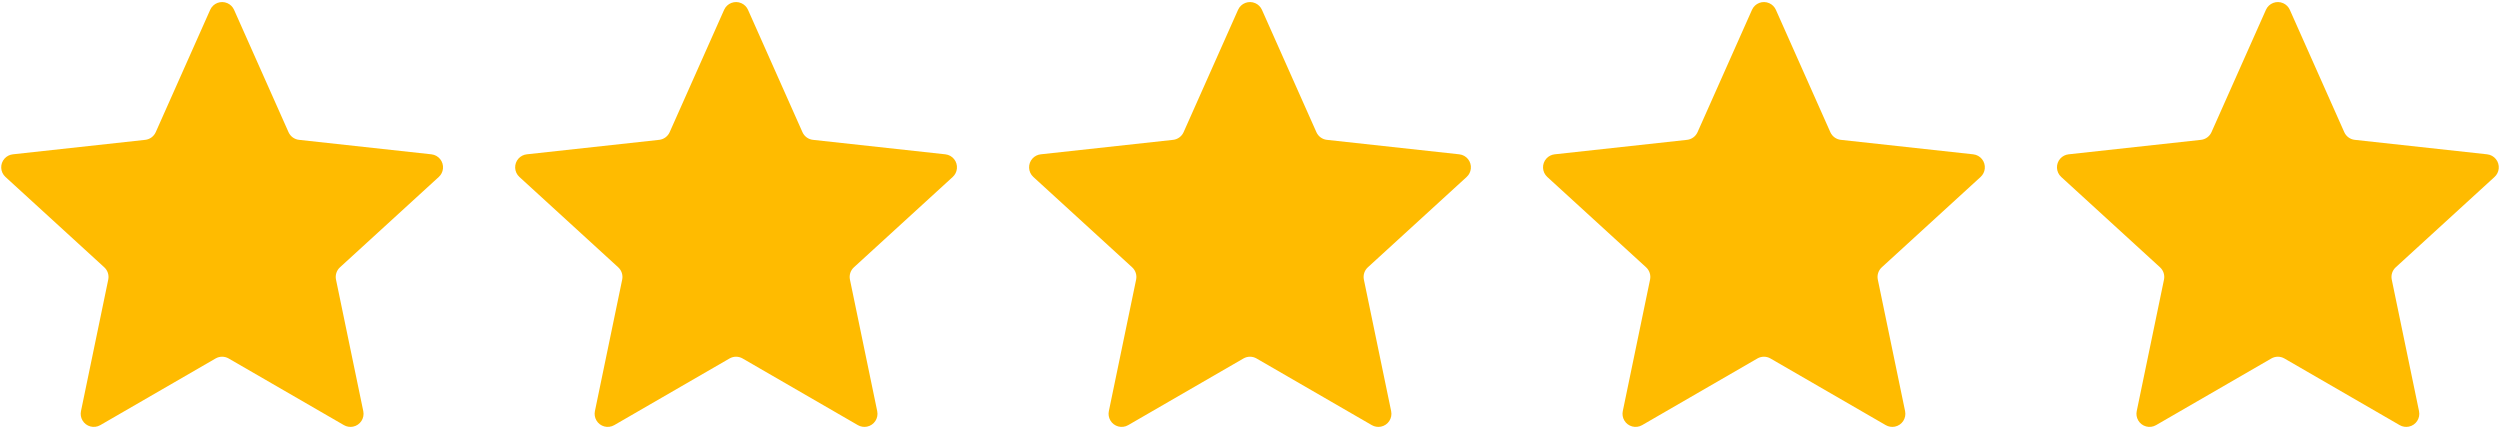 <?xml version="1.0" encoding="UTF-8"?>
<svg width="574px" height="98px" viewBox="0 0 574 98" version="1.1" xmlns="http://www.w3.org/2000/svg" xmlns:xlink="http://www.w3.org/1999/xlink">
    <!-- Generator: Sketch 51.3 (57544) - http://www.bohemiancoding.com/sketch -->
    <title>Group</title>
    <desc>Created with Sketch.</desc>
    <defs></defs>
    <g id="Page-1" stroke="none" stroke-width="1" fill="none" fill-rule="evenodd">
        <g id="Artboard-Copy" transform="translate(-98, -146)" fill="#FFBB00" fill-rule="nonzero">
            <g id="Group" transform="translate(97, 145)">
                <path d="M50.498,83.306 L24.029,98.612 C22.595,99.441 20.76,98.951 19.931,97.516 C19.562,96.879 19.44,96.127 19.59,95.406 L25.854,65.195 C26.069,64.159 25.722,63.086 24.941,62.372 L2.254,41.627 C1.031,40.509 0.946,38.612 2.064,37.389 C2.556,36.851 3.227,36.51 3.952,36.431 L34.341,33.109 C35.402,32.993 36.322,32.322 36.756,31.347 L49.259,3.253 C49.933,1.739 51.706,1.058 53.22,1.732 C53.897,2.034 54.439,2.576 54.741,3.253 L67.244,31.347 C67.678,32.322 68.597,32.993 69.659,33.109 L100.048,36.431 C101.695,36.611 102.884,38.092 102.704,39.739 C102.625,40.464 102.284,41.135 101.746,41.627 L79.059,62.372 C78.278,63.086 77.931,64.159 78.146,65.195 L84.41,95.406 C84.746,97.028 83.704,98.616 82.081,98.952 C81.36,99.102 80.608,98.981 79.97,98.612 L53.502,83.306 C52.573,82.769 51.427,82.769 50.498,83.306 Z" id="Star"></path>
                <path d="M168.498,83.306 L142.029,98.612 C140.595,99.441 138.76,98.951 137.931,97.516 C137.562,96.879 137.44,96.127 137.59,95.406 L143.854,65.195 C144.069,64.159 143.722,63.086 142.941,62.372 L120.254,41.627 C119.031,40.509 118.946,38.612 120.064,37.389 C120.556,36.851 121.227,36.51 121.952,36.431 L152.341,33.109 C153.402,32.993 154.322,32.322 154.756,31.347 L167.259,3.253 C167.933,1.739 169.706,1.058 171.22,1.732 C171.897,2.034 172.439,2.576 172.741,3.253 L185.244,31.347 C185.678,32.322 186.597,32.993 187.659,33.109 L218.048,36.431 C219.695,36.611 220.884,38.092 220.704,39.739 C220.625,40.464 220.284,41.135 219.746,41.627 L197.059,62.372 C196.278,63.086 195.931,64.159 196.146,65.195 L202.41,95.406 C202.746,97.028 201.704,98.616 200.081,98.952 C199.36,99.102 198.608,98.981 197.97,98.612 L171.502,83.306 C170.573,82.769 169.427,82.769 168.498,83.306 Z" id="Star-Copy"></path>
                <path d="M286.498,83.306 L260.029,98.612 C258.595,99.441 256.76,98.951 255.931,97.516 C255.562,96.879 255.44,96.127 255.59,95.406 L261.854,65.195 C262.069,64.159 261.722,63.086 260.941,62.372 L238.254,41.627 C237.031,40.509 236.946,38.612 238.064,37.389 C238.556,36.851 239.227,36.51 239.952,36.431 L270.341,33.109 C271.402,32.993 272.322,32.322 272.756,31.347 L285.259,3.253 C285.933,1.739 287.706,1.058 289.22,1.732 C289.897,2.034 290.439,2.576 290.741,3.253 L303.244,31.347 C303.678,32.322 304.597,32.993 305.659,33.109 L336.048,36.431 C337.695,36.611 338.884,38.092 338.704,39.739 C338.625,40.464 338.284,41.135 337.746,41.627 L315.059,62.372 C314.278,63.086 313.931,64.159 314.146,65.195 L320.41,95.406 C320.746,97.028 319.704,98.616 318.081,98.952 C317.36,99.102 316.608,98.981 315.97,98.612 L289.502,83.306 C288.573,82.769 287.427,82.769 286.498,83.306 Z" id="Star-Copy-2"></path>
                <path d="M404.498,83.306 L378.029,98.612 C376.595,99.441 374.76,98.951 373.931,97.516 C373.562,96.879 373.44,96.127 373.59,95.406 L379.854,65.195 C380.069,64.159 379.722,63.086 378.941,62.372 L356.254,41.627 C355.031,40.509 354.946,38.612 356.064,37.389 C356.556,36.851 357.227,36.51 357.952,36.431 L388.341,33.109 C389.402,32.993 390.322,32.322 390.756,31.347 L403.259,3.253 C403.933,1.739 405.706,1.058 407.22,1.732 C407.897,2.034 408.439,2.576 408.741,3.253 L421.244,31.347 C421.678,32.322 422.597,32.993 423.659,33.109 L454.048,36.431 C455.695,36.611 456.884,38.092 456.704,39.739 C456.625,40.464 456.284,41.135 455.746,41.627 L433.059,62.372 C432.278,63.086 431.931,64.159 432.146,65.195 L438.41,95.406 C438.746,97.028 437.704,98.616 436.081,98.952 C435.36,99.102 434.608,98.981 433.97,98.612 L407.502,83.306 C406.573,82.769 405.427,82.769 404.498,83.306 Z" id="Star-Copy-3"></path>
                <path d="M522.498,83.306 L496.029,98.612 C494.595,99.441 492.76,98.951 491.931,97.516 C491.562,96.879 491.44,96.127 491.59,95.406 L497.854,65.195 C498.069,64.159 497.722,63.086 496.941,62.372 L474.254,41.627 C473.031,40.509 472.946,38.612 474.064,37.389 C474.556,36.851 475.227,36.51 475.952,36.431 L506.341,33.109 C507.402,32.993 508.322,32.322 508.756,31.347 L521.259,3.253 C521.933,1.739 523.706,1.058 525.22,1.732 C525.897,2.034 526.439,2.576 526.741,3.253 L539.244,31.347 C539.678,32.322 540.597,32.993 541.659,33.109 L572.048,36.431 C573.695,36.611 574.884,38.092 574.704,39.739 C574.625,40.464 574.284,41.135 573.746,41.627 L551.059,62.372 C550.278,63.086 549.931,64.159 550.146,65.195 L556.41,95.406 C556.746,97.028 555.704,98.616 554.081,98.952 C553.36,99.102 552.608,98.981 551.97,98.612 L525.502,83.306 C524.573,82.769 523.427,82.769 522.498,83.306 Z" id="Star-Copy-4"></path>
            </g>
        </g>
    </g>
</svg>